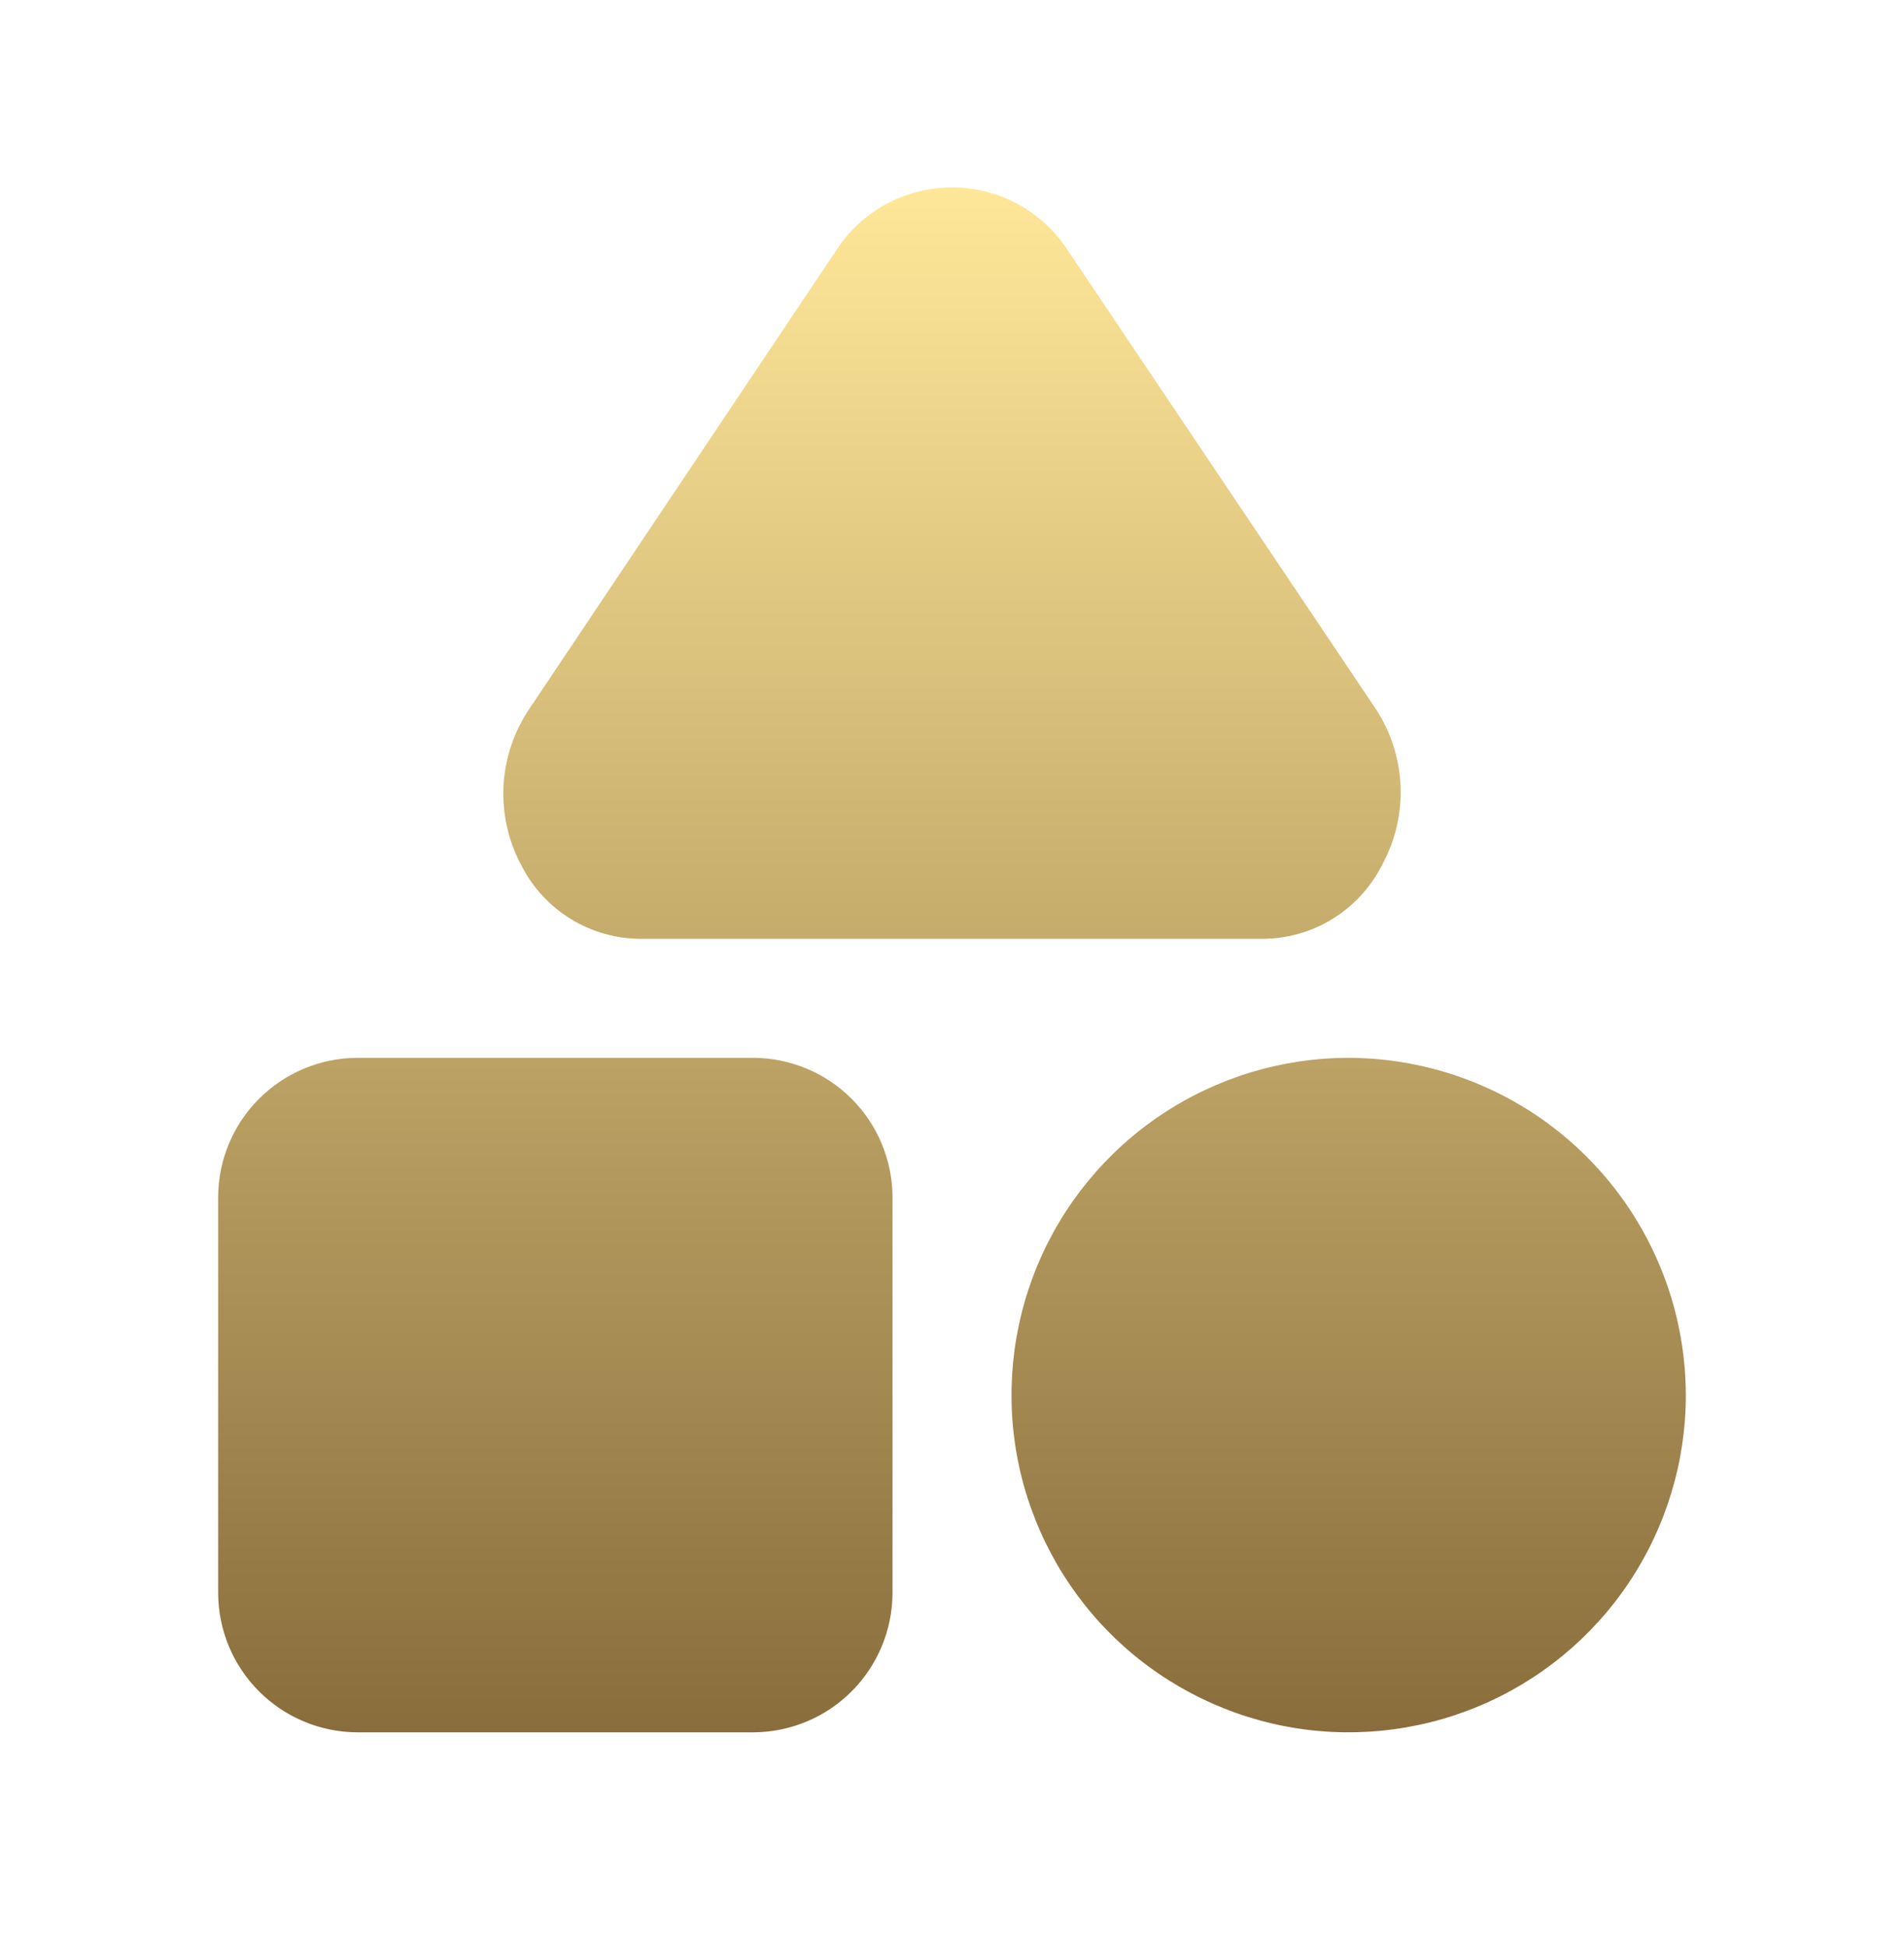 <svg width="45" height="46" viewBox="0 0 45 46" fill="none" xmlns="http://www.w3.org/2000/svg">
<path d="M21.094 28.279V37.654C21.089 38.522 20.741 39.354 20.127 39.968C19.513 40.583 18.681 40.93 17.812 40.935H8.438C7.569 40.93 6.737 40.583 6.123 39.968C5.508 39.354 5.161 38.522 5.156 37.654V28.279C5.161 27.41 5.508 26.578 6.123 25.964C6.737 25.349 7.569 25.002 8.438 24.997H17.812C18.681 25.002 19.513 25.349 20.127 25.964C20.741 26.578 21.089 27.41 21.094 28.279ZM15.15 22.185H29.85C30.434 22.181 31.006 22.017 31.502 21.709C31.998 21.401 32.4 20.963 32.663 20.441C32.981 19.86 33.133 19.202 33.1 18.54C33.066 17.877 32.85 17.238 32.475 16.691L25.144 5.779C24.841 5.36 24.444 5.02 23.984 4.785C23.525 4.55 23.016 4.428 22.5 4.428C21.984 4.428 21.475 4.55 21.016 4.785C20.556 5.02 20.159 5.36 19.856 5.779L12.525 16.729C12.15 17.275 11.934 17.915 11.9 18.577C11.867 19.239 12.019 19.897 12.338 20.479C12.605 20.993 13.009 21.424 13.505 21.725C14.001 22.026 14.57 22.185 15.15 22.185ZM31.875 24.997C30.299 24.997 28.758 25.465 27.448 26.34C26.137 27.216 25.116 28.46 24.513 29.916C23.91 31.373 23.752 32.975 24.059 34.521C24.367 36.066 25.126 37.486 26.24 38.601C27.355 39.715 28.775 40.474 30.32 40.782C31.866 41.089 33.468 40.931 34.925 40.328C36.381 39.725 37.625 38.704 38.501 37.393C39.376 36.083 39.844 34.542 39.844 32.966C39.839 30.854 38.998 28.83 37.504 27.337C36.011 25.843 33.987 25.002 31.875 24.997Z" fill="url(#paint0_linear_203_106)"/>
<defs>
<linearGradient id="paint0_linear_203_106" x1="22.5" y1="4.428" x2="22.5" y2="40.935" gradientUnits="userSpaceOnUse">
<stop stop-color="#FFE799"/>
<stop offset="1" stop-color="#896D3C"/>
</linearGradient>
</defs>
</svg>
